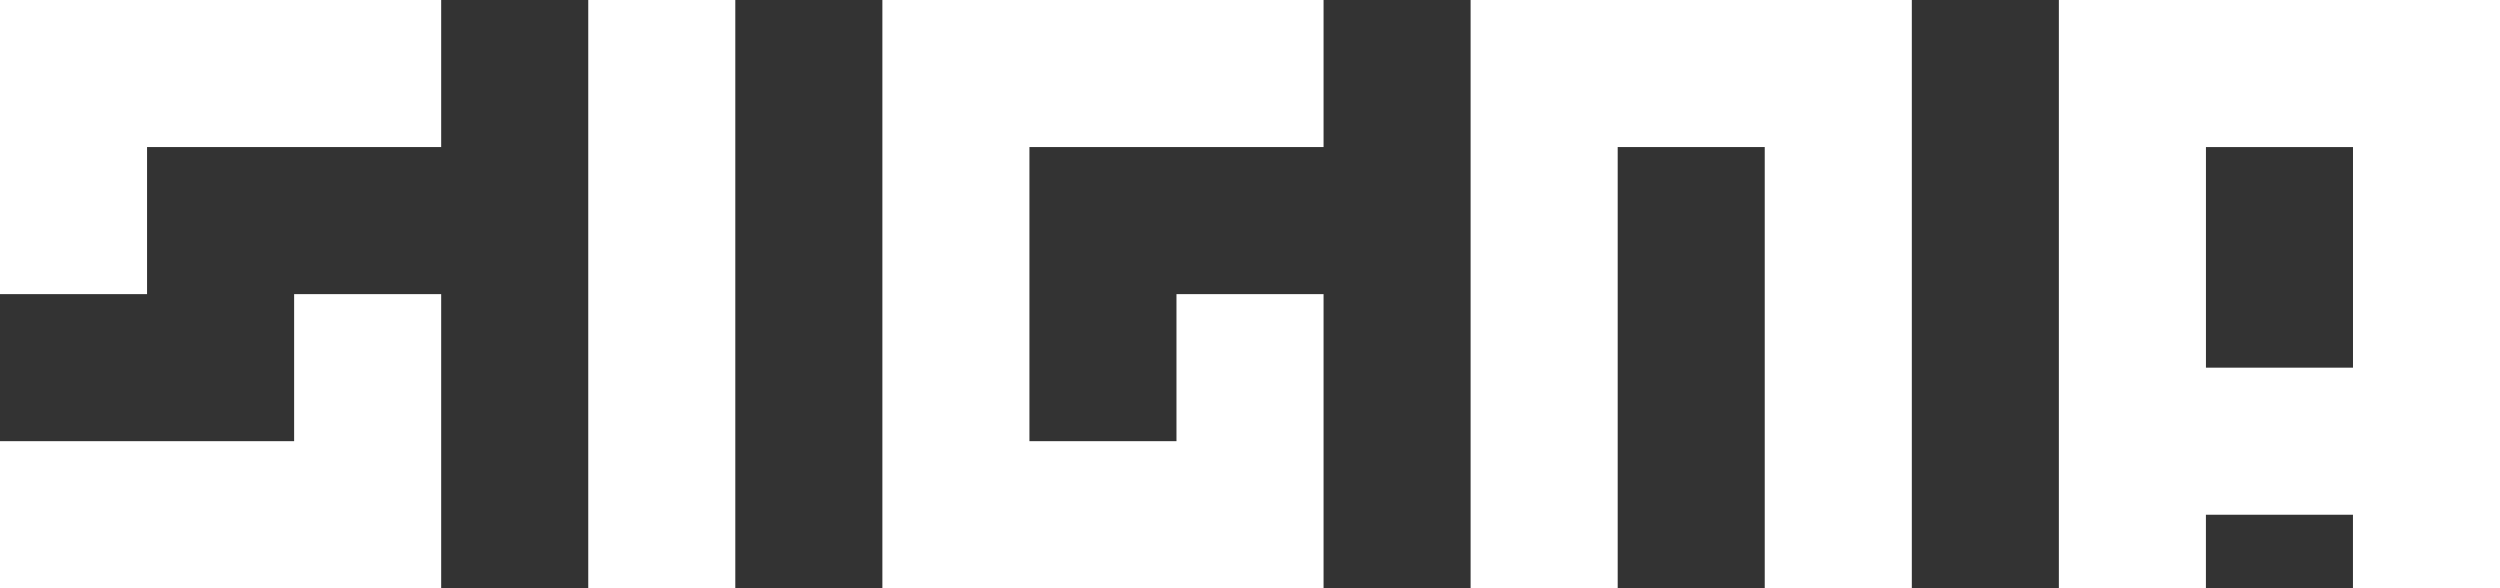 <?xml version="1.0" encoding="UTF-8"?>
<svg id="Layer_1" xmlns="http://www.w3.org/2000/svg" version="1.1" viewBox="0 0 670.2 157.7">
  <rect x="0" y="0" width="670.2" height="157.7" fill="#333333" stroke="none"/>
  <!-- Generator: Adobe Illustrator 30.0.0, SVG Export Plug-In . SVG Version: 2.1.1 Build 123)  -->
  <defs>
    <style>
      .st0 {
        fill: #fff;
      }
    </style>
  </defs>
  <polygon class="st0" points="39.42 0 0 0 0 39.42 0 78.85 39.42 78.85 39.42 39.42 78.85 39.42 118.27 39.42 118.27 0 78.85 0 39.42 0"/>
  <polygon class="st0" points="78.85 118.27 39.42 118.27 0 118.27 0 157.7 39.42 157.7 78.85 157.7 118.27 157.7 118.27 118.27 118.27 78.85 78.85 78.85 78.85 118.27"/>
  <polygon class="st0" points="157.7 39.42 157.7 78.85 157.7 118.27 157.7 157.7 197.12 157.7 197.12 118.27 197.12 78.85 197.12 39.42 197.12 0 157.7 0 157.7 39.42"/>
  <polygon class="st0" points="275.97 0 236.55 0 236.55 39.42 236.55 78.85 236.55 118.27 236.55 157.7 275.97 157.7 315.39 157.7 354.82 157.7 354.82 118.27 354.82 78.85 315.39 78.85 315.39 118.27 275.97 118.27 275.97 78.85 275.97 39.42 315.39 39.42 354.82 39.42 354.82 0 315.39 0 275.97 0"/>
  <polygon class="st0" points="433.67 0 394.24 0 394.24 39.42 394.24 78.85 394.24 118.27 394.24 157.7 433.67 157.7 433.67 118.27 433.67 78.85 433.67 39.42 473.09 39.42 473.09 78.85 473.09 118.27 473.09 157.7 512.52 157.7 512.52 118.27 512.52 78.85 512.52 39.42 512.52 0 473.09 0 433.67 0"/>
  <path class="st0" d="M630.79,0h-78.85v157.7h39.42v-19.71h39.42v19.71h39.42V0h-39.42.01ZM630.79,78.85v19.71h-39.42v-59.14h39.42v39.42h0Z"/>
</svg>